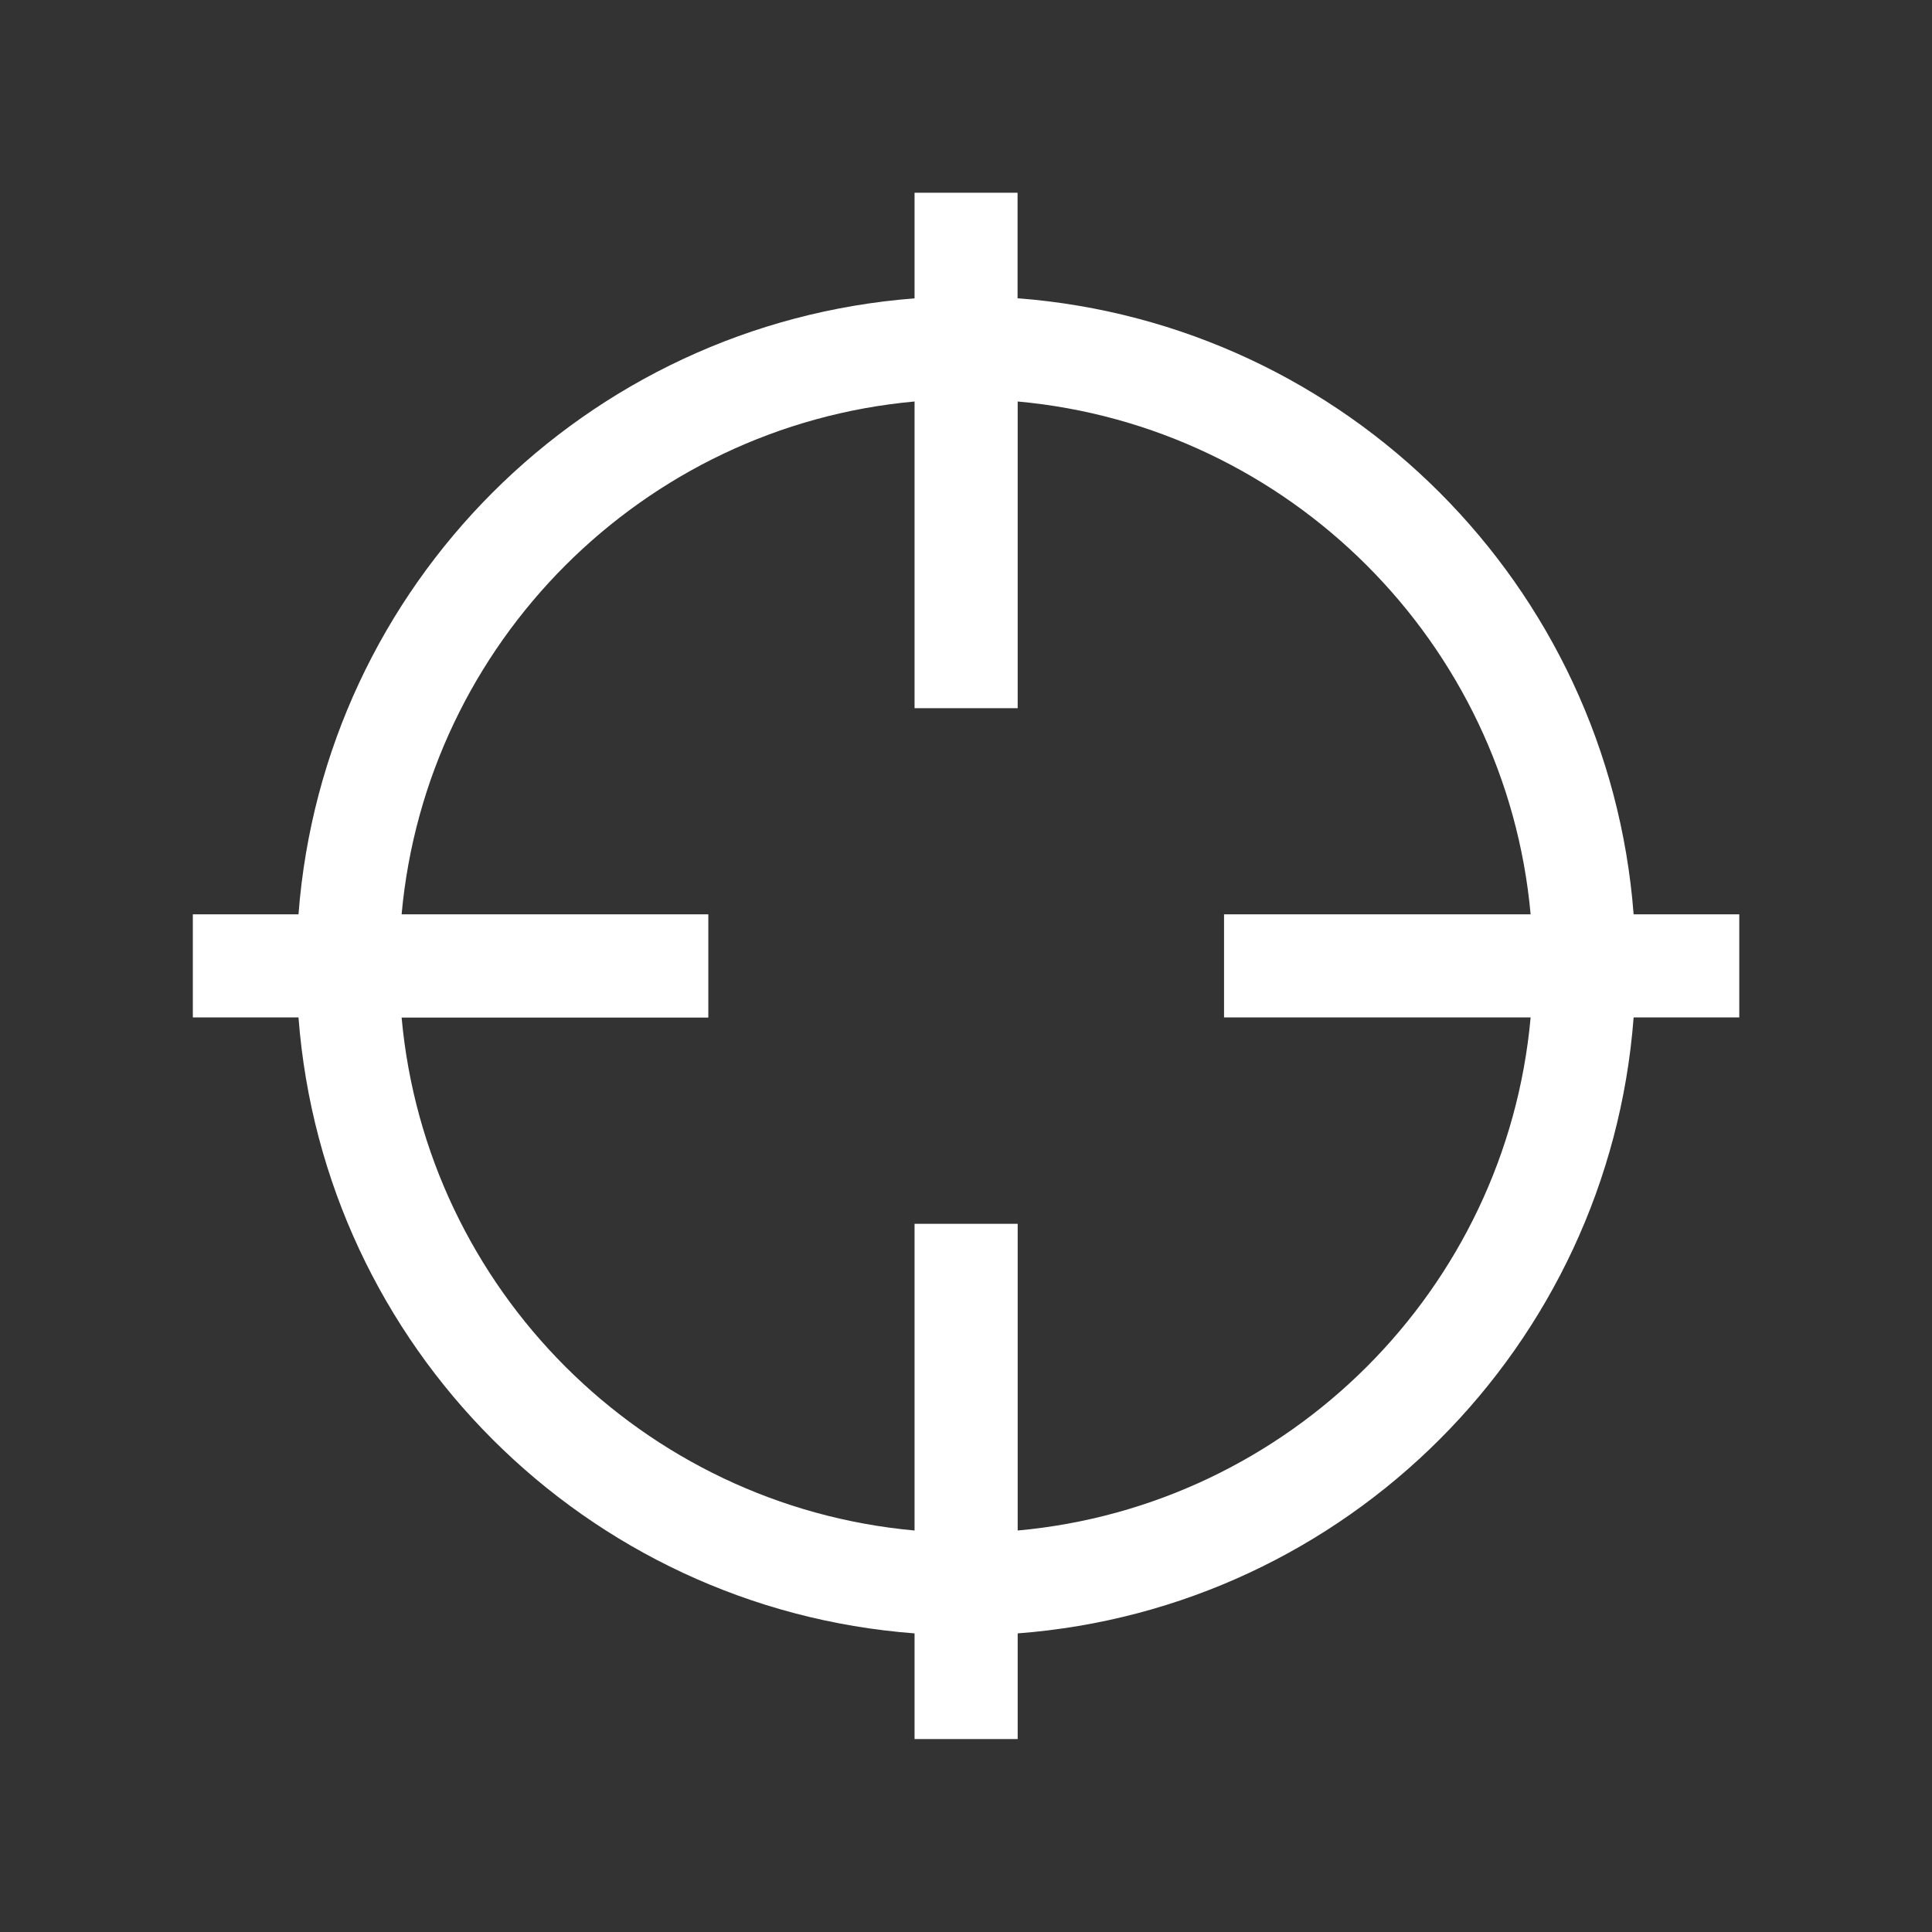 <?xml version="1.0" encoding="utf-8"?>
<!-- Generator: Adobe Illustrator 13.0.0, SVG Export Plug-In . SVG Version: 6.00 Build 14948)  -->
<!DOCTYPE svg PUBLIC "-//W3C//DTD SVG 1.1//EN" "http://www.w3.org/Graphics/SVG/1.1/DTD/svg11.dtd">
<svg version="1.1" id="Layer_1" xmlns="http://www.w3.org/2000/svg" xmlns:xlink="http://www.w3.org/1999/xlink" x="0px" y="0px"
	 width="16px" height="16px" viewBox="0 0 16 16" enable-background="new 0 0 16 16" xml:space="preserve">
<rect x="0" y="0" width="16" height="16" fill="#333333" stroke="none"/>
<path fill="#FFFFFF" d="M14.404,7.572h-0.875C13.32,4.848,11.152,2.679,8.427,2.47V1.596H7.574v0.875
	C4.85,2.68,2.68,4.849,2.472,7.572H1.597v0.854h0.875c0.208,2.724,2.377,4.894,5.102,5.101v0.875h0.854v-0.875
	c2.724-0.207,4.894-2.377,5.101-5.101h0.875V7.572L14.404,7.572z M8.428,12.675v-2.54H7.574v2.54
	c-2.25-0.204-4.044-1.997-4.248-4.248h2.54V7.572h-2.54C3.53,5.323,5.324,3.529,7.574,3.325v2.54h0.854v-2.54
	c2.249,0.204,4.044,1.999,4.248,4.247h-2.539v0.854h2.539C12.473,10.678,10.677,12.471,8.428,12.675z"/>
</svg>
